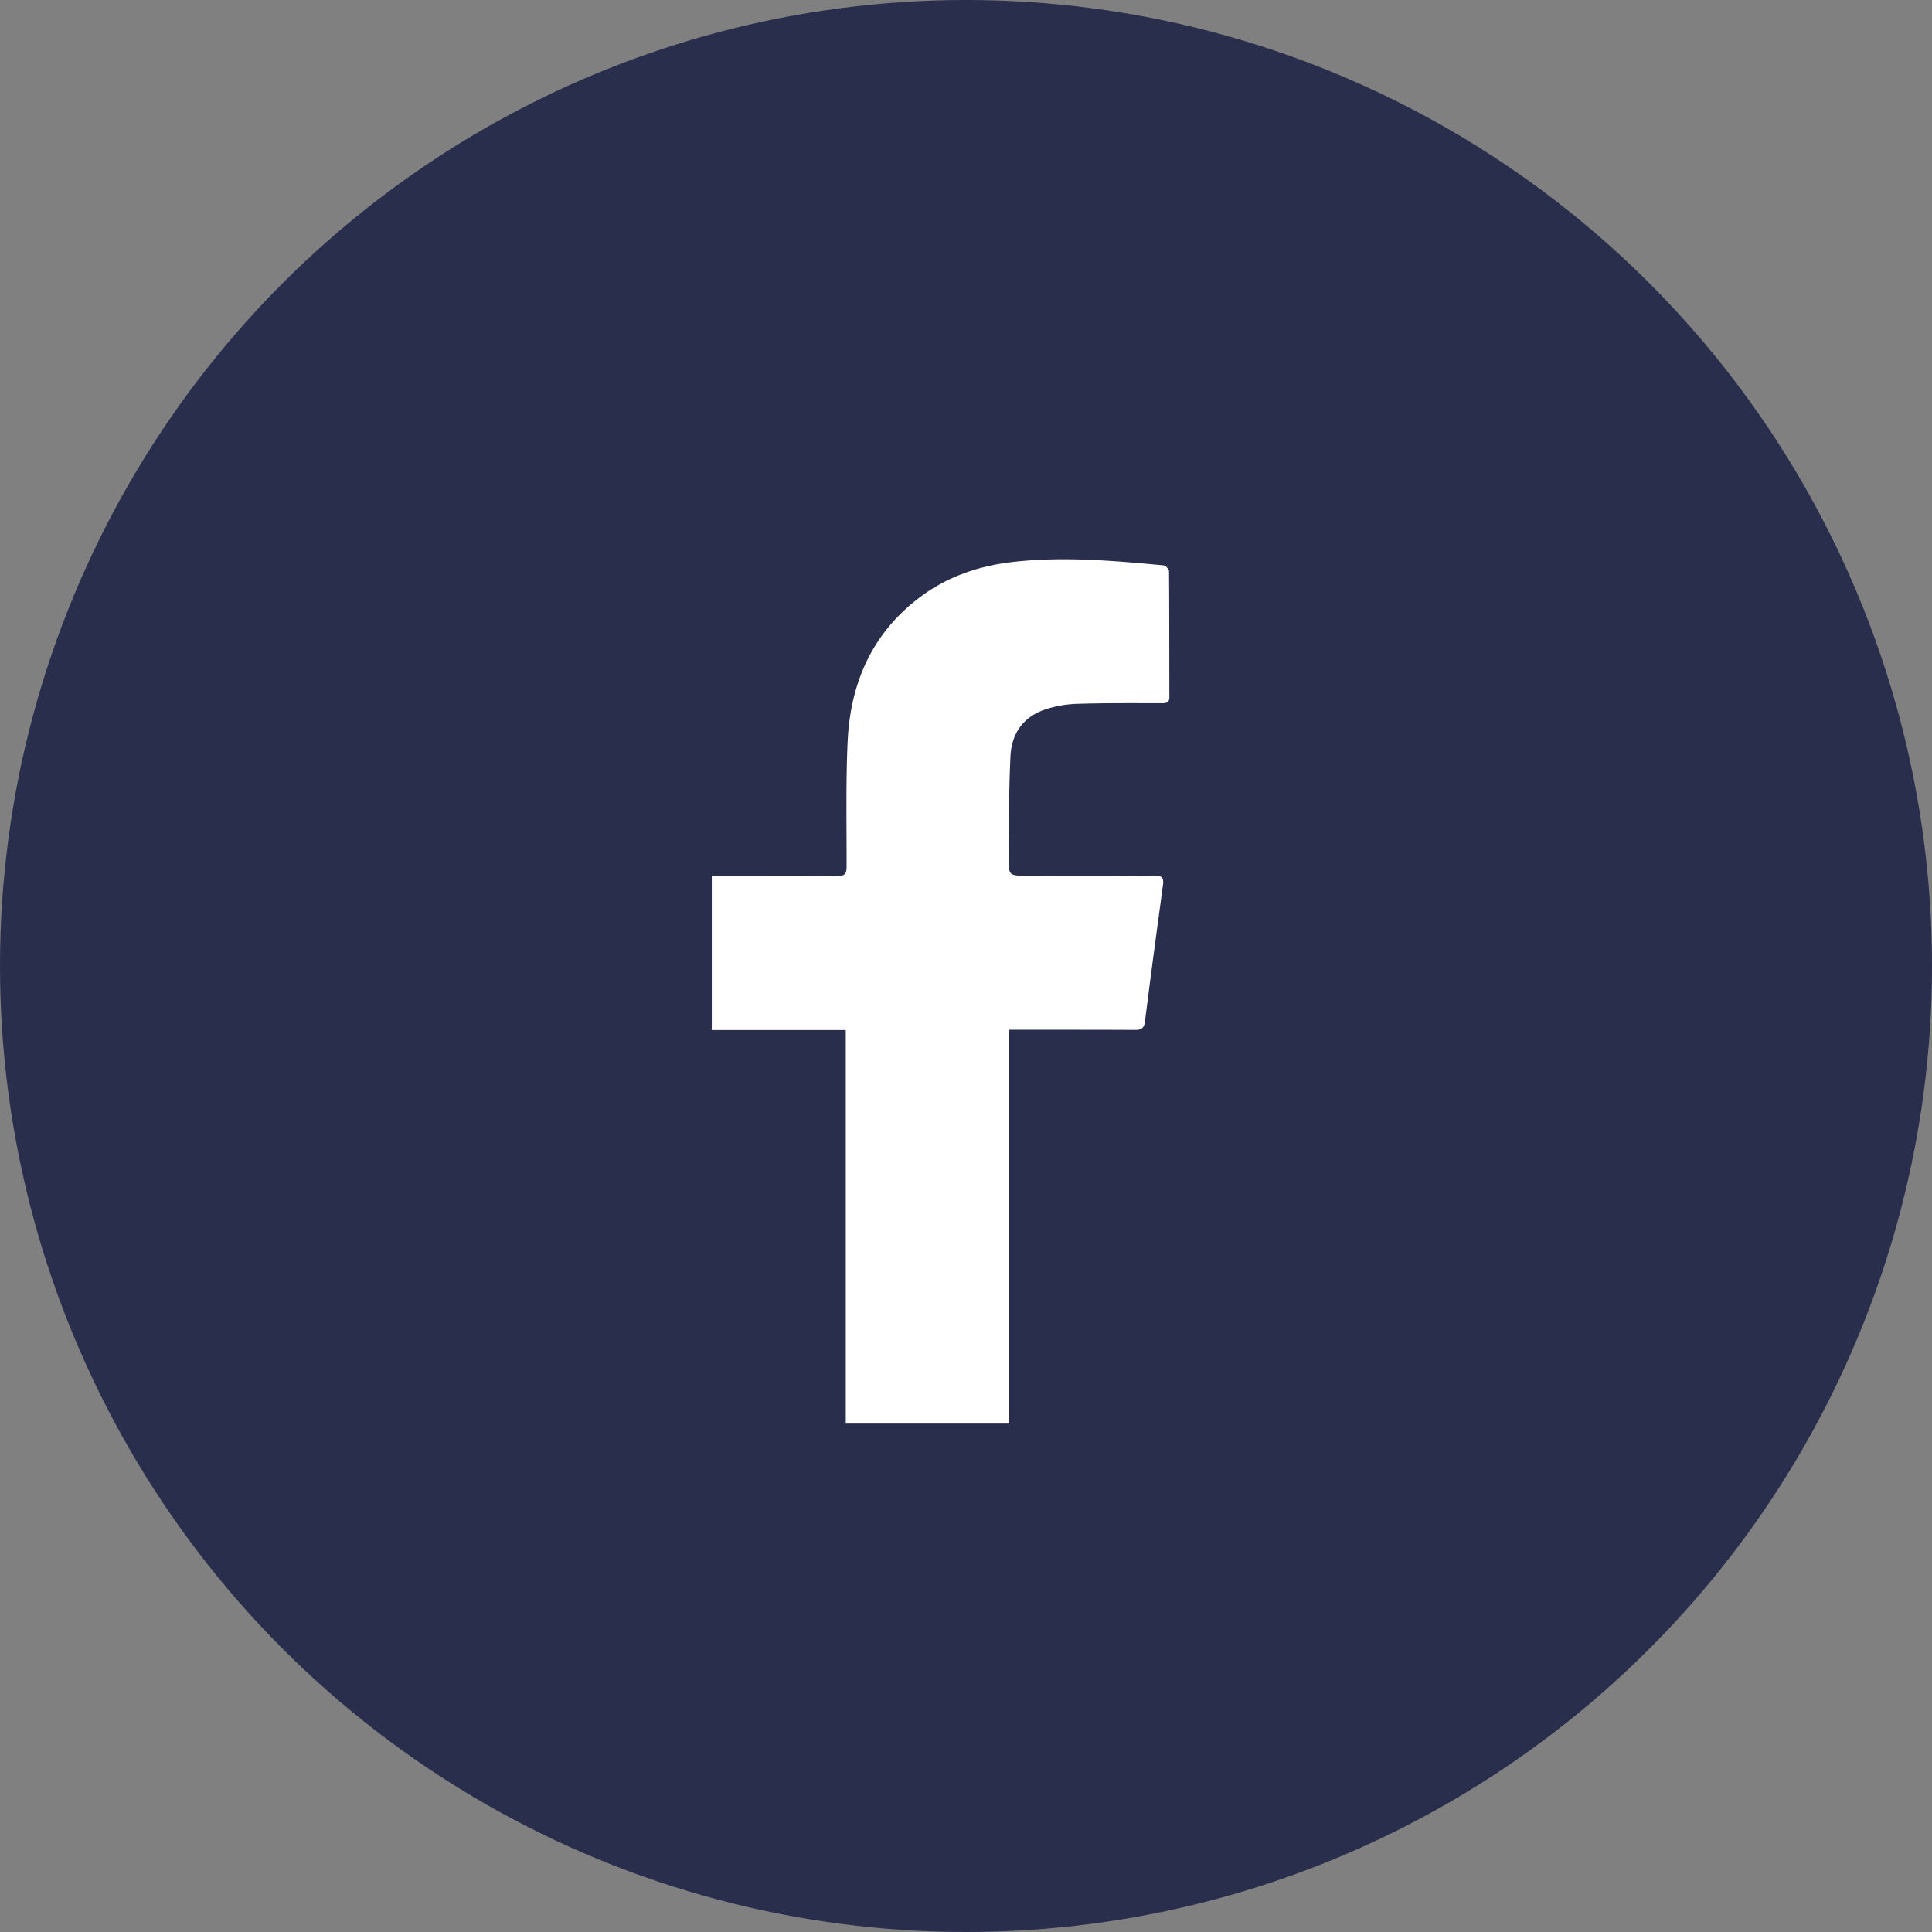 <svg xmlns="http://www.w3.org/2000/svg" width="38" height="38"><rect width="100%" height="100%" fill="#808080" stroke="none"/><g fill="none" fill-rule="evenodd"><circle cx="19" cy="19" r="19" fill="#292E4C" fill-rule="nonzero"/><path fill="#FFF" d="M16.635 28v-7.74H14v-3.034h.192c.76 0 1.524-.003 2.286.002.137.001.173-.042.173-.173.003-.831-.017-1.665.022-2.493.056-1.103.458-2.065 1.365-2.773.54-.424 1.17-.65 1.85-.732 1.001-.119 2-.03 2.997.063.04.005.108.073.108.113.007.826.004 1.651.007 2.478 0 .123-.074.12-.162.12-.555 0-1.11-.005-1.665.013a2.21 2.21 0 0 0-.606.107c-.442.145-.67.48-.692.916-.033.66-.029 1.32-.035 1.982-.005.376-.002.376.38.376.827 0 1.656.004 2.483-.004.16-.001.19.05.17.194-.12.89-.242 1.784-.353 2.677-.018.132-.068.165-.195.165-.758-.004-1.514-.003-2.27-.003h-.206V28h-3.214z"/></g></svg>